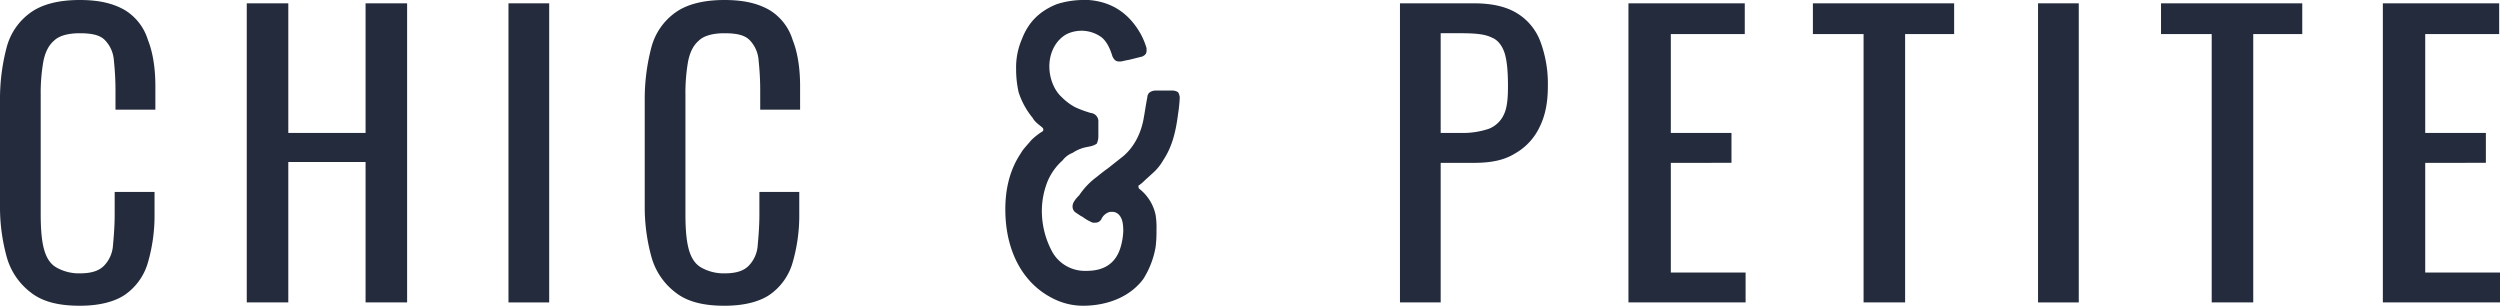 <svg xmlns="http://www.w3.org/2000/svg" width="1047.445" height="128.102" viewBox="0 0 1047.445 128.102">
  <g id="chic_and_petite" data-name="chic and petite" transform="translate(-147.1 -402.6)">
    <g id="Group_1" data-name="Group 1" transform="translate(147.1 402.6)">
      <path id="Path_1" data-name="Path 1" d="M180.518,530.7c-9.051,0-15.665-1.74-20.538-5.57a28.178,28.178,0,0,1-10.095-14.968A78.47,78.47,0,0,1,147.1,488.93V444.721a84.65,84.65,0,0,1,2.785-22.279,26.061,26.061,0,0,1,10.095-14.62c4.873-3.481,11.836-5.222,20.538-5.222,8.006,0,13.924,1.392,18.8,4.177a22.22,22.22,0,0,1,9.747,12.532c2.089,5.222,3.133,11.835,3.133,19.494v9.747H195.487v-8.7a121.536,121.536,0,0,0-.7-12.184,13.4,13.4,0,0,0-3.829-8.354c-2.089-2.089-5.57-2.785-10.443-2.785s-8.7,1.044-10.791,3.133c-2.437,2.089-3.829,5.222-4.525,9.051a76.891,76.891,0,0,0-1.044,13.576v49.779c0,6.266.348,11.139,1.392,14.968s2.785,6.266,5.222,7.658a19.123,19.123,0,0,0,9.747,2.437c4.873,0,8.006-1.044,10.1-3.133a13.5,13.5,0,0,0,3.829-8.7c.348-3.829.7-8.006.7-12.88v-9.4h16.709v9.4a70.733,70.733,0,0,1-2.785,20.19,24.667,24.667,0,0,1-9.747,13.576C195.138,528.962,188.873,530.7,180.518,530.7Z" transform="translate(-147.1 -402.6)" fill="#232b3c"/>
      <path id="Path_2" data-name="Path 2" d="M176.8,528.318V403h17.405v54.3h32.374V403h17.405V528.318H226.579v-58.83H194.205v58.83Z" transform="translate(-73.413 -401.608)" fill="#232b3c"/>
      <path id="Path_3" data-name="Path 3" d="M208.3,528.318V403h17.057V528.318Z" transform="translate(4.74 -401.608)" fill="#232b3c"/>
      <path id="Path_4" data-name="Path 4" d="M258.118,530.7c-9.051,0-15.665-1.74-20.538-5.57a28.178,28.178,0,0,1-10.095-14.968A78.47,78.47,0,0,1,224.7,488.93V444.721a84.65,84.65,0,0,1,2.785-22.279,26.061,26.061,0,0,1,10.095-14.62c4.873-3.481,11.836-5.222,20.538-5.222,8.006,0,13.924,1.392,18.8,4.177a22.22,22.22,0,0,1,9.747,12.532c2.089,5.222,3.133,11.835,3.133,19.494v9.747H273.086v-8.7a121.536,121.536,0,0,0-.7-12.184,13.4,13.4,0,0,0-3.829-8.354c-2.089-2.089-5.57-2.785-10.443-2.785s-8.7,1.044-10.791,3.133c-2.437,2.089-3.829,5.222-4.525,9.051a76.9,76.9,0,0,0-1.044,13.576v49.779c0,6.266.348,11.139,1.392,14.968s2.785,6.266,5.222,7.658a19.123,19.123,0,0,0,9.747,2.437c4.873,0,8.006-1.044,10.095-3.133a13.5,13.5,0,0,0,3.829-8.7c.348-3.829.7-8.006.7-12.88v-9.4h16.709v9.4a70.733,70.733,0,0,1-2.785,20.19,24.667,24.667,0,0,1-9.747,13.576C272.738,528.962,266.473,530.7,258.118,530.7Z" transform="translate(45.429 -402.6)" fill="#232b3c"/>
      <path id="Path_5" data-name="Path 5" d="M300.474,530.7a27.85,27.85,0,0,1-13.228-3.481c-11.836-6.266-19.146-19.494-19.146-36.9,0-9.051,2.089-17.057,6.614-23.671.7-1.392,2.437-3.133,4.177-5.222a26.288,26.288,0,0,1,4.873-3.829,1.059,1.059,0,0,0,0-1.392l-.348-.348c-1.741-1.392-3.133-2.437-3.829-3.829a32.751,32.751,0,0,1-5.918-10.791,44.035,44.035,0,0,1-1.044-9.747,29.836,29.836,0,0,1,2.437-12.532c2.785-7.31,7.658-11.836,14.62-14.62a36.857,36.857,0,0,1,10.791-1.741h2.437c9.747.7,17.057,5.57,21.93,14.272a30.116,30.116,0,0,1,2.437,5.918v1.044c0,1.044-.348,1.741-1.741,2.437l-5.57,1.392c-2.089.348-3.133.7-3.481.7h-.7c-1.392,0-2.089-.7-2.785-2.089-1.044-3.481-2.437-6.266-4.525-8.006a14.273,14.273,0,0,0-14.62-1.392c-4.525,2.437-7.31,7.658-7.31,13.576,0,4.525,1.741,9.747,5.222,12.88a23.306,23.306,0,0,0,5.57,4.177,45.444,45.444,0,0,0,6.614,2.437,3.511,3.511,0,0,1,3.133,3.829v5.918a6.95,6.95,0,0,1-.7,3.133,8.313,8.313,0,0,1-2.437,1.044l-1.741.348a15.9,15.9,0,0,0-5.918,2.437,9.5,9.5,0,0,0-4.177,3.133,24.409,24.409,0,0,0-6.266,8.7,33.447,33.447,0,0,0-2.437,12.532,35.944,35.944,0,0,0,4.525,17.405,15.643,15.643,0,0,0,13.924,7.658h.348c7.31,0,11.836-3.133,13.924-9.051a27.153,27.153,0,0,0,1.392-7.658c0-2.785-.348-4.874-1.392-6.266a3.841,3.841,0,0,0-3.481-1.74h-.7a5.531,5.531,0,0,0-3.481,2.785,2.756,2.756,0,0,1-2.785,1.74,2.608,2.608,0,0,1-1.741-.348,18.437,18.437,0,0,1-3.481-2.089l-.7-.348-2.089-1.392a3.017,3.017,0,0,1-1.392-2.785c0-1.044.7-2.437,2.785-4.525a31.074,31.074,0,0,1,7.31-7.658c1.74-1.392,3.481-2.785,4.525-3.481l6.614-5.222c4.525-3.829,7.658-9.747,8.7-16.709.348-1.741.7-4.525,1.392-8.006a2.618,2.618,0,0,1,1.741-2.437,4.223,4.223,0,0,1,1.74-.348h6.614a4.5,4.5,0,0,1,2.785.7,4.948,4.948,0,0,1,.7,2.089,58.576,58.576,0,0,1-.7,6.962c-1.044,8.354-2.785,14.272-6.266,19.494a20.982,20.982,0,0,1-3.829,4.873l-3.829,3.481a17.669,17.669,0,0,1-2.437,2.089h0c-.348,0-.348.7,0,1.392h0a18.708,18.708,0,0,1,6.962,11.139,33.846,33.846,0,0,1,.348,6.266,51.522,51.522,0,0,1-.348,6.962,36.492,36.492,0,0,1-5.222,13.576c-5.221,6.962-14.272,11.139-25.411,11.139Z" transform="translate(153.106 -402.6)" fill="#232b3c"/>
      <path id="Path_6" data-name="Path 6" d="M315.6,528.318V403h30.981c7.658,0,13.576,1.392,18.1,4.177a23.483,23.483,0,0,1,9.747,11.836,50.589,50.589,0,0,1,3.133,18.8c0,6.614-1.044,12.184-3.481,17.057a24.952,24.952,0,0,1-10.443,11.139c-4.525,2.785-10.095,3.829-17.057,3.829H332.657v58.482ZM333.005,457.3h8.006a33.956,33.956,0,0,0,11.836-1.74,11.56,11.56,0,0,0,6.266-5.918c1.392-2.785,1.74-6.962,1.74-11.835,0-5.918-.348-10.443-1.392-13.924-1.044-3.133-2.785-5.57-5.57-6.614-2.785-1.392-6.962-1.74-12.88-1.74h-8.354V457.3Z" transform="translate(270.955 -401.608)" fill="#232b3c"/>
      <path id="Path_7" data-name="Path 7" d="M343.1,528.318V403h48.735v12.88H360.853V457.3h25.412v12.532H360.853v45.95h31.329v12.532Z" transform="translate(339.184 -401.608)" fill="#232b3c"/>
      <path id="Path_8" data-name="Path 8" d="M386.534,528.318V415.88H365.3V403h59.178v12.88H403.94V528.318Z" transform="translate(394.263 -401.608)" fill="#232b3c"/>
      <path id="Path_9" data-name="Path 9" d="M392.4,528.318V403h17.057V528.318Z" transform="translate(461.499 -401.608)" fill="#232b3c"/>
      <path id="Path_10" data-name="Path 10" d="M428.434,528.318V415.88H407.2V403h59.178v12.88H445.84V528.318Z" transform="translate(498.219 -401.608)" fill="#232b3c"/>
      <path id="Path_11" data-name="Path 11" d="M433.9,528.318V403h48.735v12.88H451.653V457.3h25.411v12.532H451.653v45.95h31.329v12.532Z" transform="translate(564.463 -401.608)" fill="#232b3c"/>
    </g>
  </g>
</svg>
